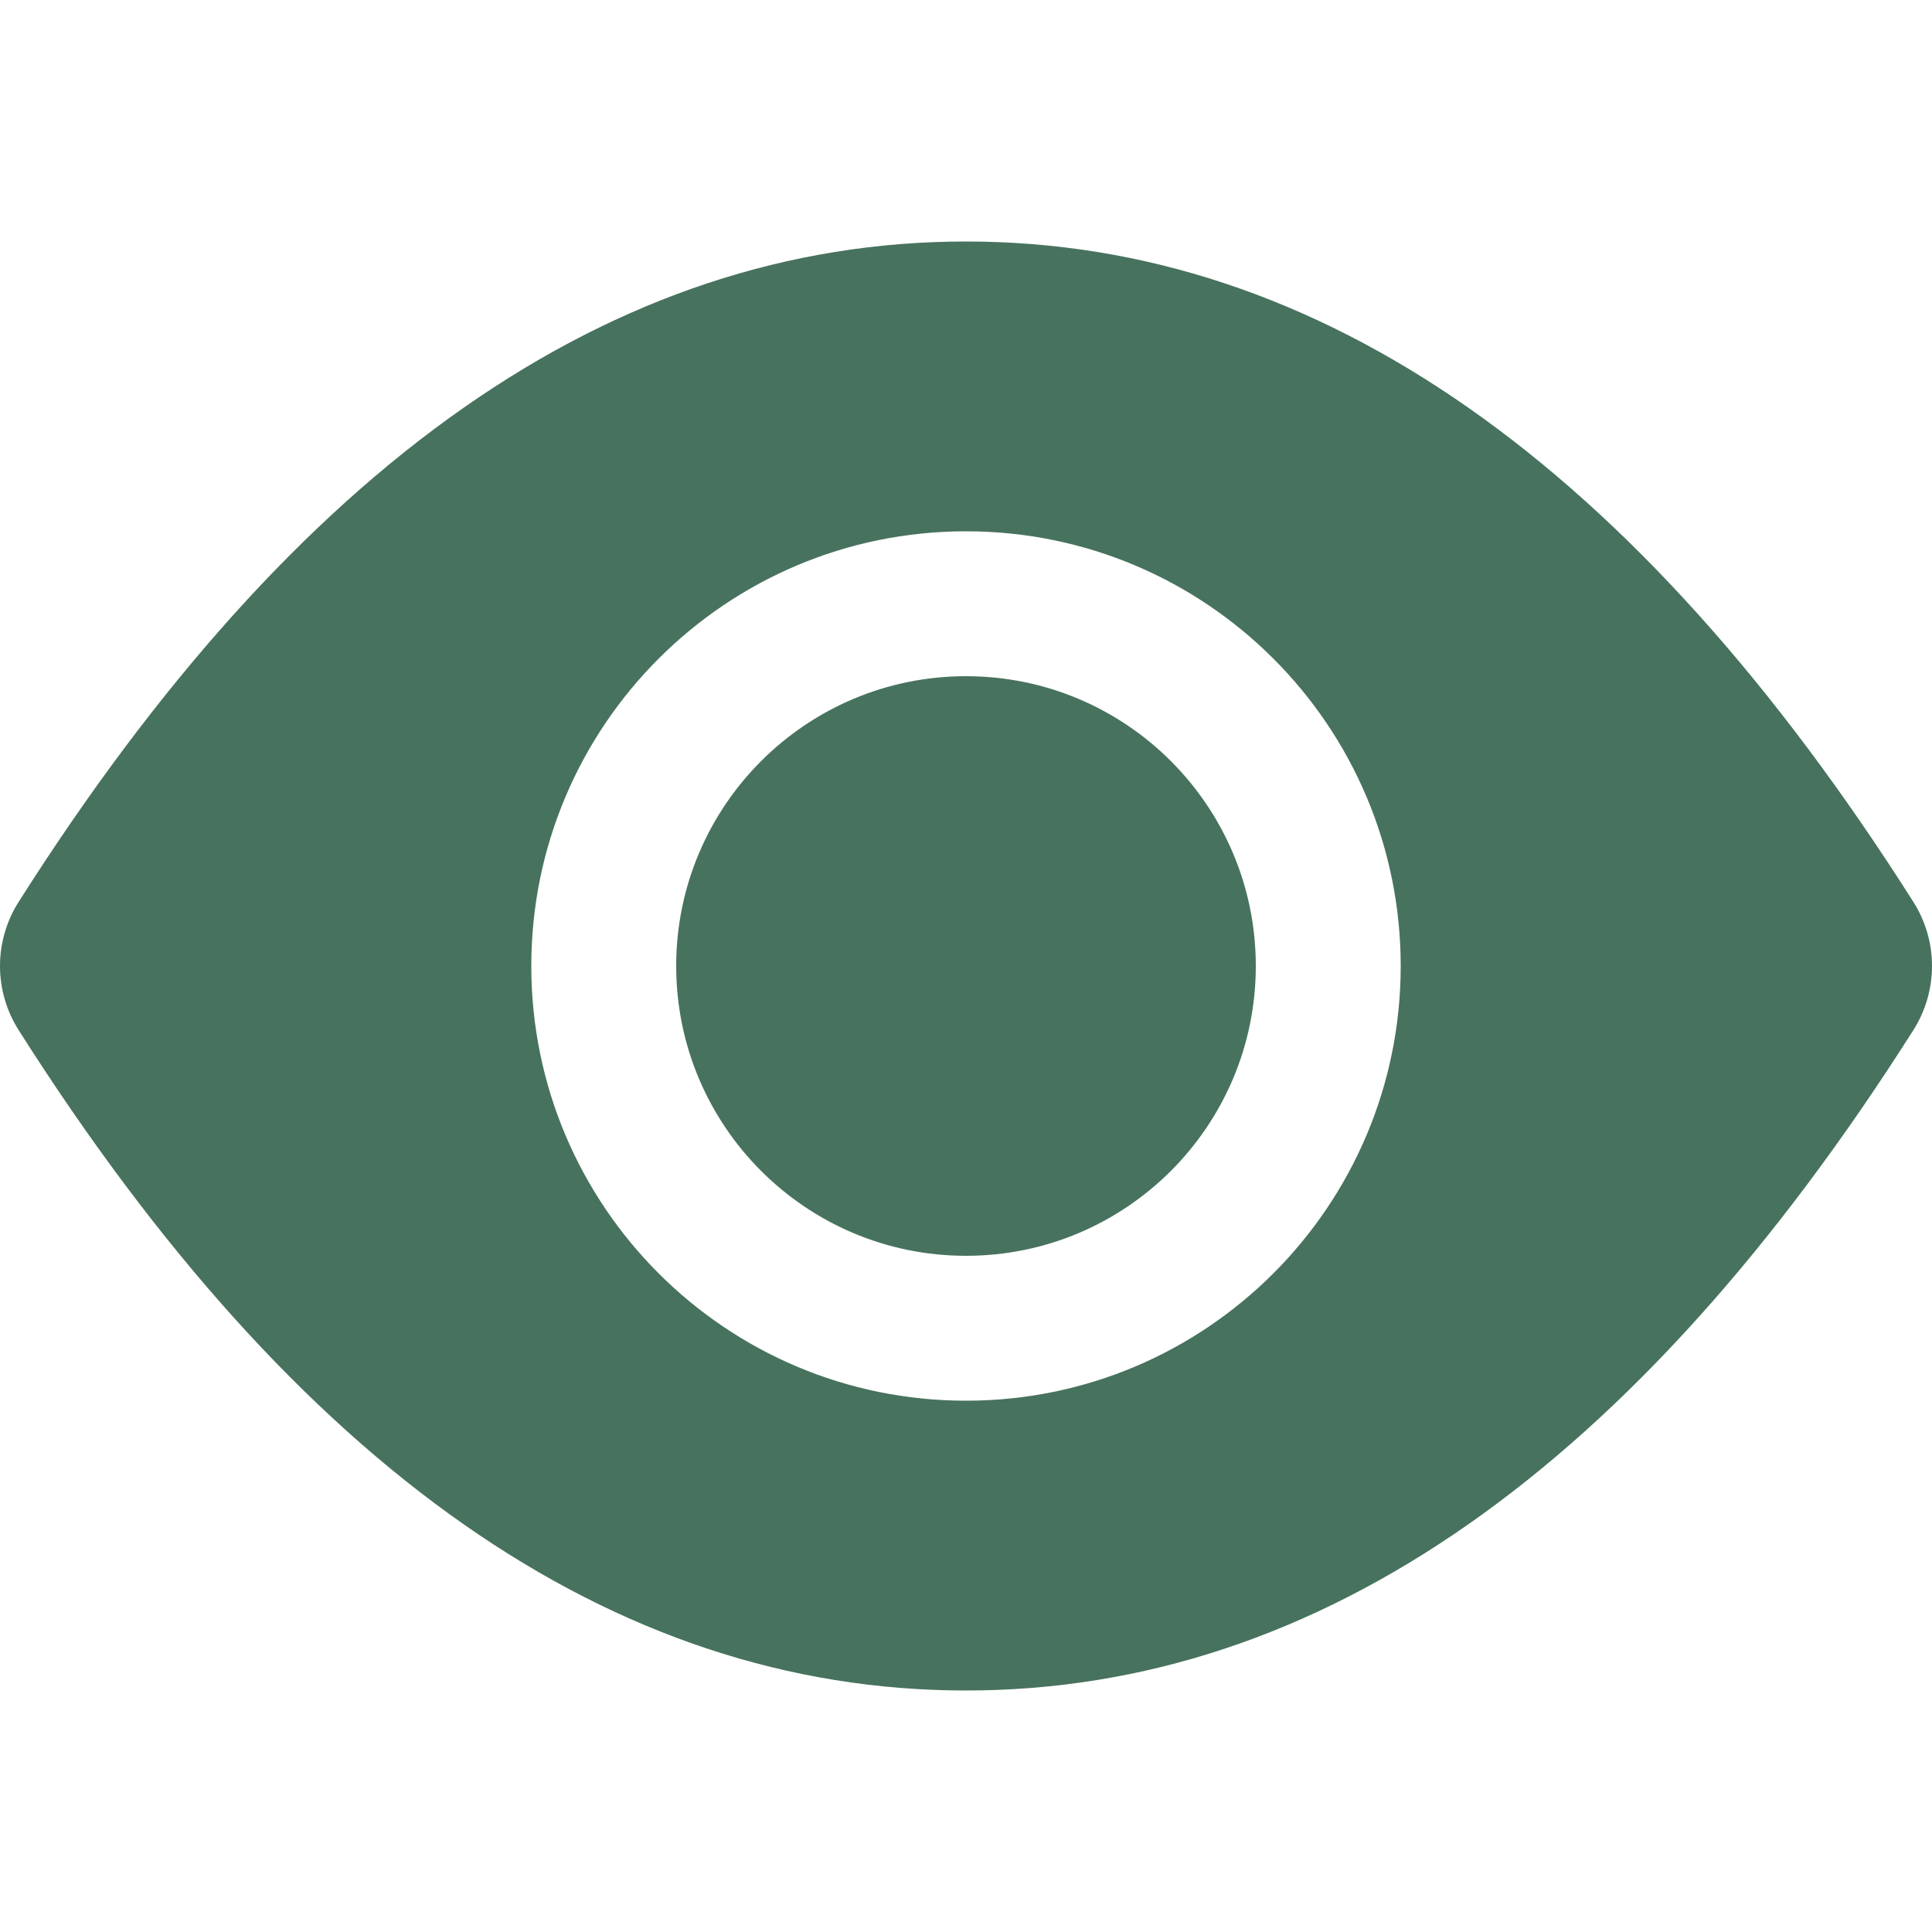 <svg width="16" height="16" viewBox="0 0 16 16" fill="none" xmlns="http://www.w3.org/2000/svg">
<path d="M8 2C10.933 2 13.55 3.851 15.845 7.468C15.946 7.627 16 7.811 16 8C16 8.189 15.946 8.373 15.845 8.532C13.55 12.149 10.933 14 8 14C5.067 14 2.45 12.149 0.155 8.532C0.054 8.373 0 8.189 0 8C0 7.811 0.054 7.627 0.155 7.468C2.45 3.851 5.067 2 8 2ZM8 4.4C6.012 4.4 4.4 6.012 4.4 8C4.4 9.988 6.012 11.6 8 11.6C9.988 11.6 11.6 9.988 11.6 8C11.6 6.012 9.988 4.4 8 4.4ZM8 10.4C9.325 10.4 10.4 9.325 10.4 8C10.4 6.675 9.325 5.6 8 5.6C6.675 5.6 5.6 6.675 5.6 8C5.6 9.325 6.675 10.4 8 10.4Z" fill="#47725E"/>
</svg>

